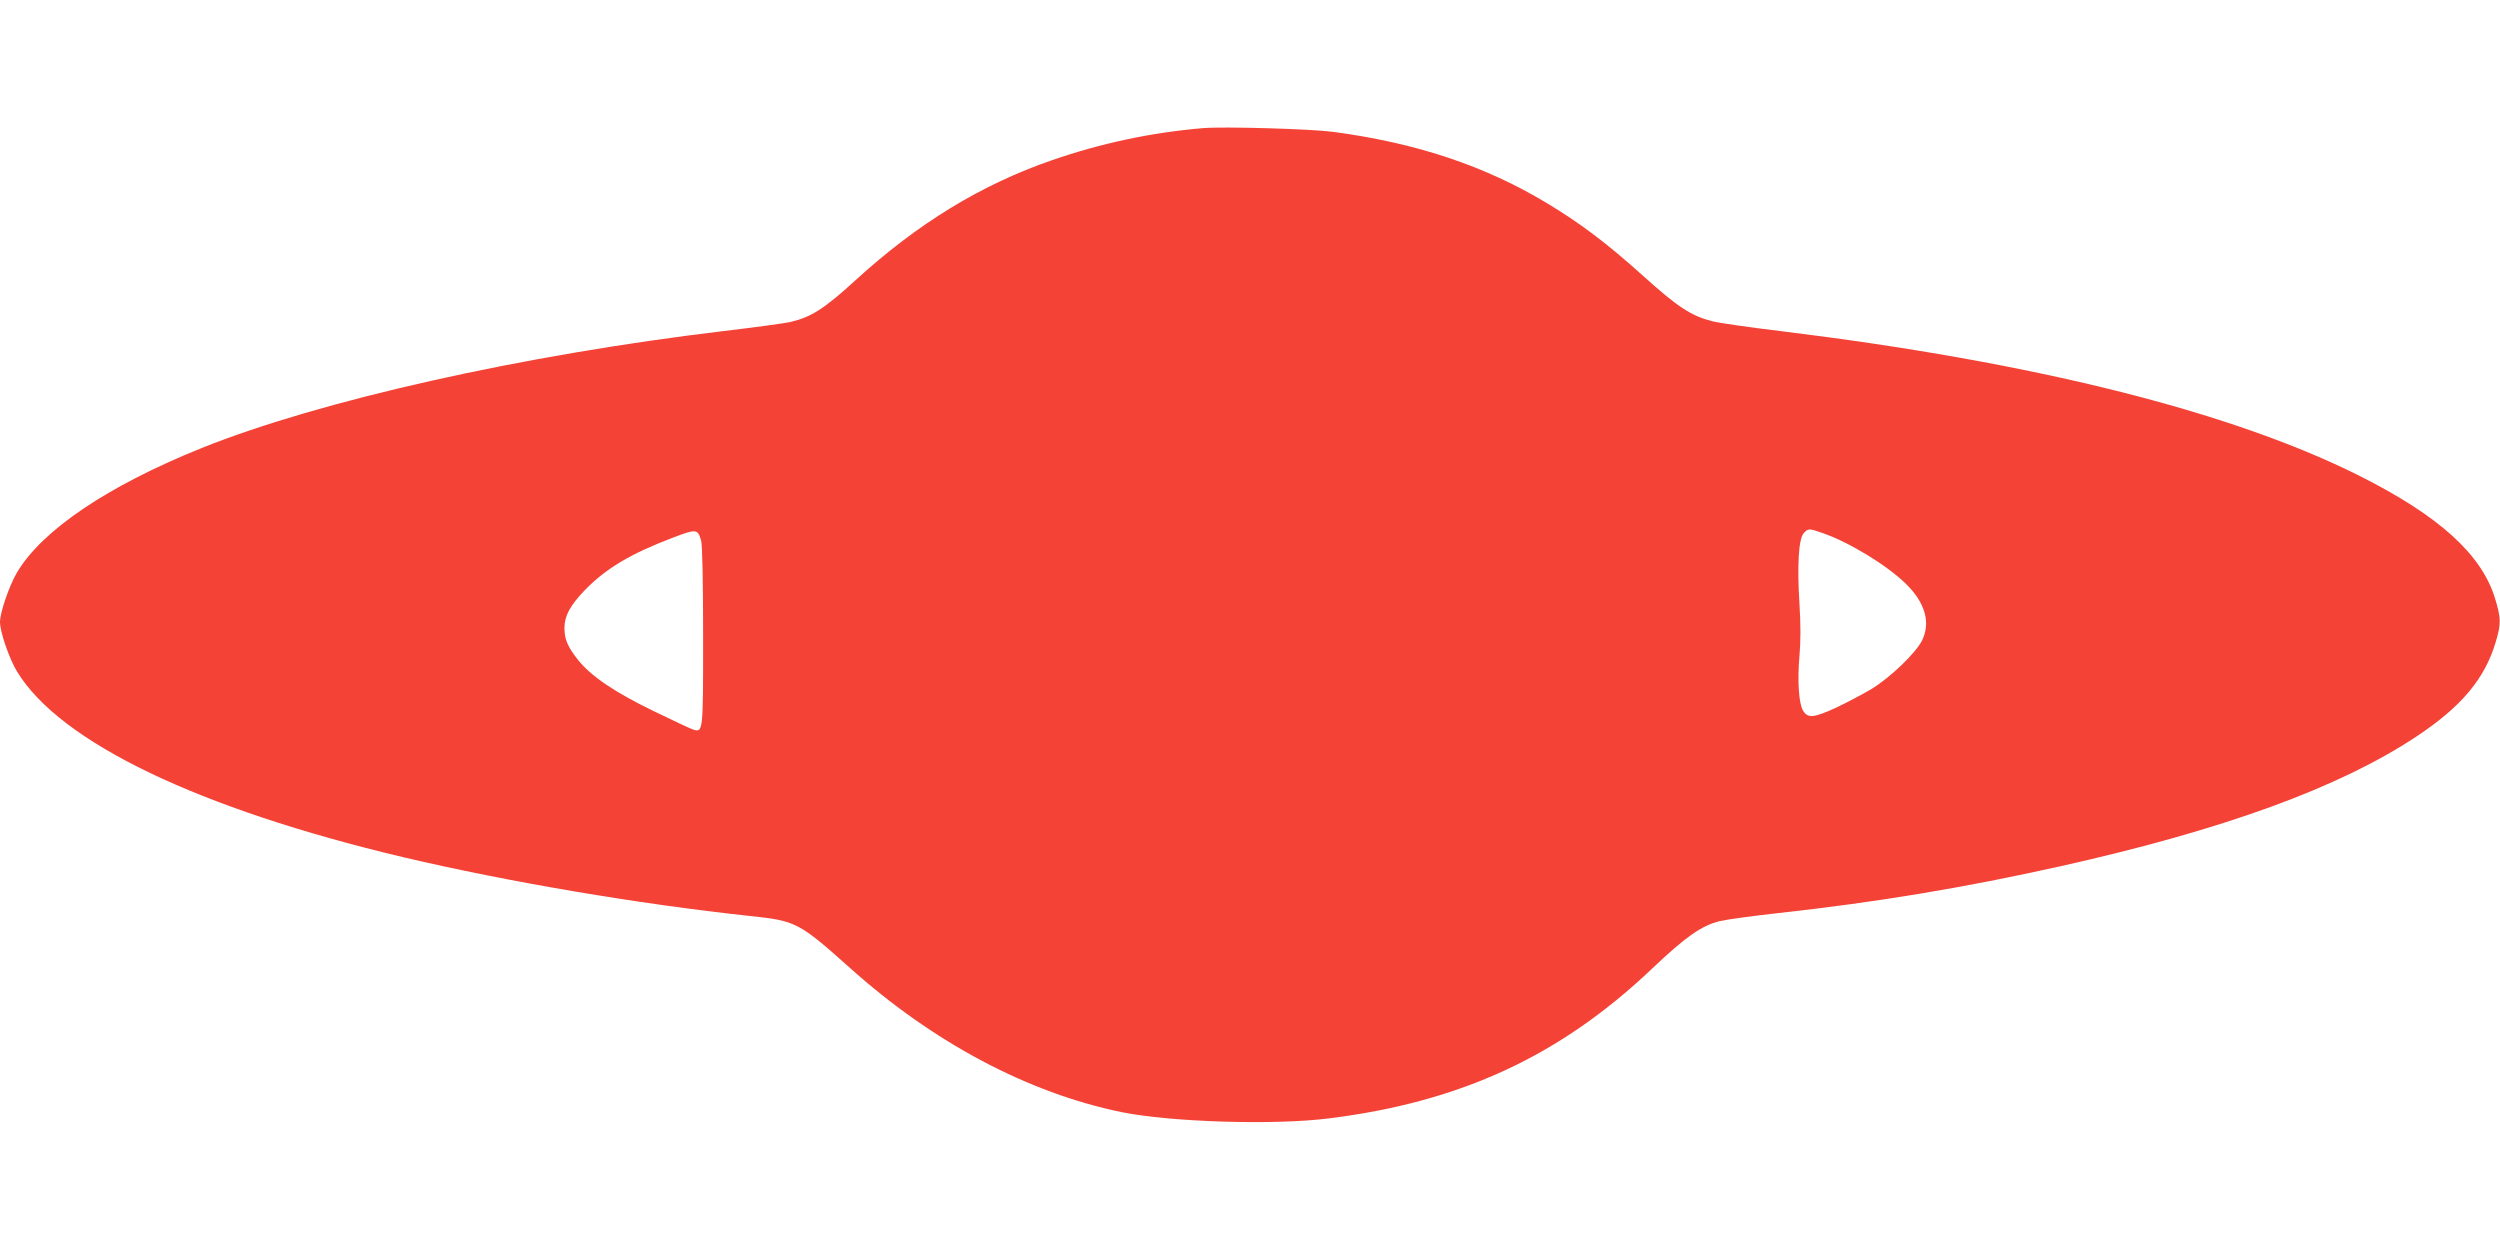 <?xml version="1.0" standalone="no"?>
<!DOCTYPE svg PUBLIC "-//W3C//DTD SVG 20010904//EN"
 "http://www.w3.org/TR/2001/REC-SVG-20010904/DTD/svg10.dtd">
<svg version="1.0" xmlns="http://www.w3.org/2000/svg"
 width="1280pt" height="640pt" viewBox="0 0 1280 640"
 preserveAspectRatio="xMidYMid meet">
<g transform="translate(0,640) scale(0.1,-0.1)"
fill="#f44336" stroke="none">
<path d="M6160 5744 c-263 -22 -522 -77 -773 -164 -363 -125 -690 -325 -1007
-615 -161 -147 -227 -189 -335 -214 -27 -6 -180 -27 -340 -46 -1031 -123
-2069 -356 -2675 -600 -479 -193 -815 -420 -943 -636 -40 -68 -87 -205 -87
-254 0 -50 47 -187 87 -253 220 -362 928 -702 1978 -951 535 -126 1200 -239
1776 -301 235 -25 249 -32 511 -266 425 -381 912 -640 1390 -738 251 -51 782
-68 1063 -32 675 84 1185 321 1654 767 173 164 253 220 347 243 38 9 173 27
299 41 507 56 948 129 1450 241 831 186 1424 402 1817 663 231 153 351 296
407 487 27 91 26 120 -4 219 -69 227 -287 424 -695 629 -659 330 -1666 582
-2965 741 -159 19 -316 42 -347 50 -110 28 -177 72 -358 235 -182 164 -320
268 -490 370 -317 191 -667 308 -1095 365 -114 15 -559 28 -665 19z m-2570
-2113 c6 -22 10 -215 10 -492 0 -493 0 -490 -52 -474 -13 4 -104 47 -203 95
-200 97 -319 178 -386 262 -53 67 -69 105 -69 163 0 61 29 115 103 192 108
112 237 189 457 272 116 44 123 43 140 -18z m5741 40 c135 -46 332 -166 428
-261 99 -97 127 -199 81 -291 -33 -64 -162 -188 -257 -246 -45 -27 -129 -71
-186 -98 -112 -51 -141 -53 -165 -14 -22 34 -30 155 -19 277 7 78 7 163 0 275
-12 192 -4 329 22 357 22 25 29 25 96 1z"/>
</g>
</svg>
